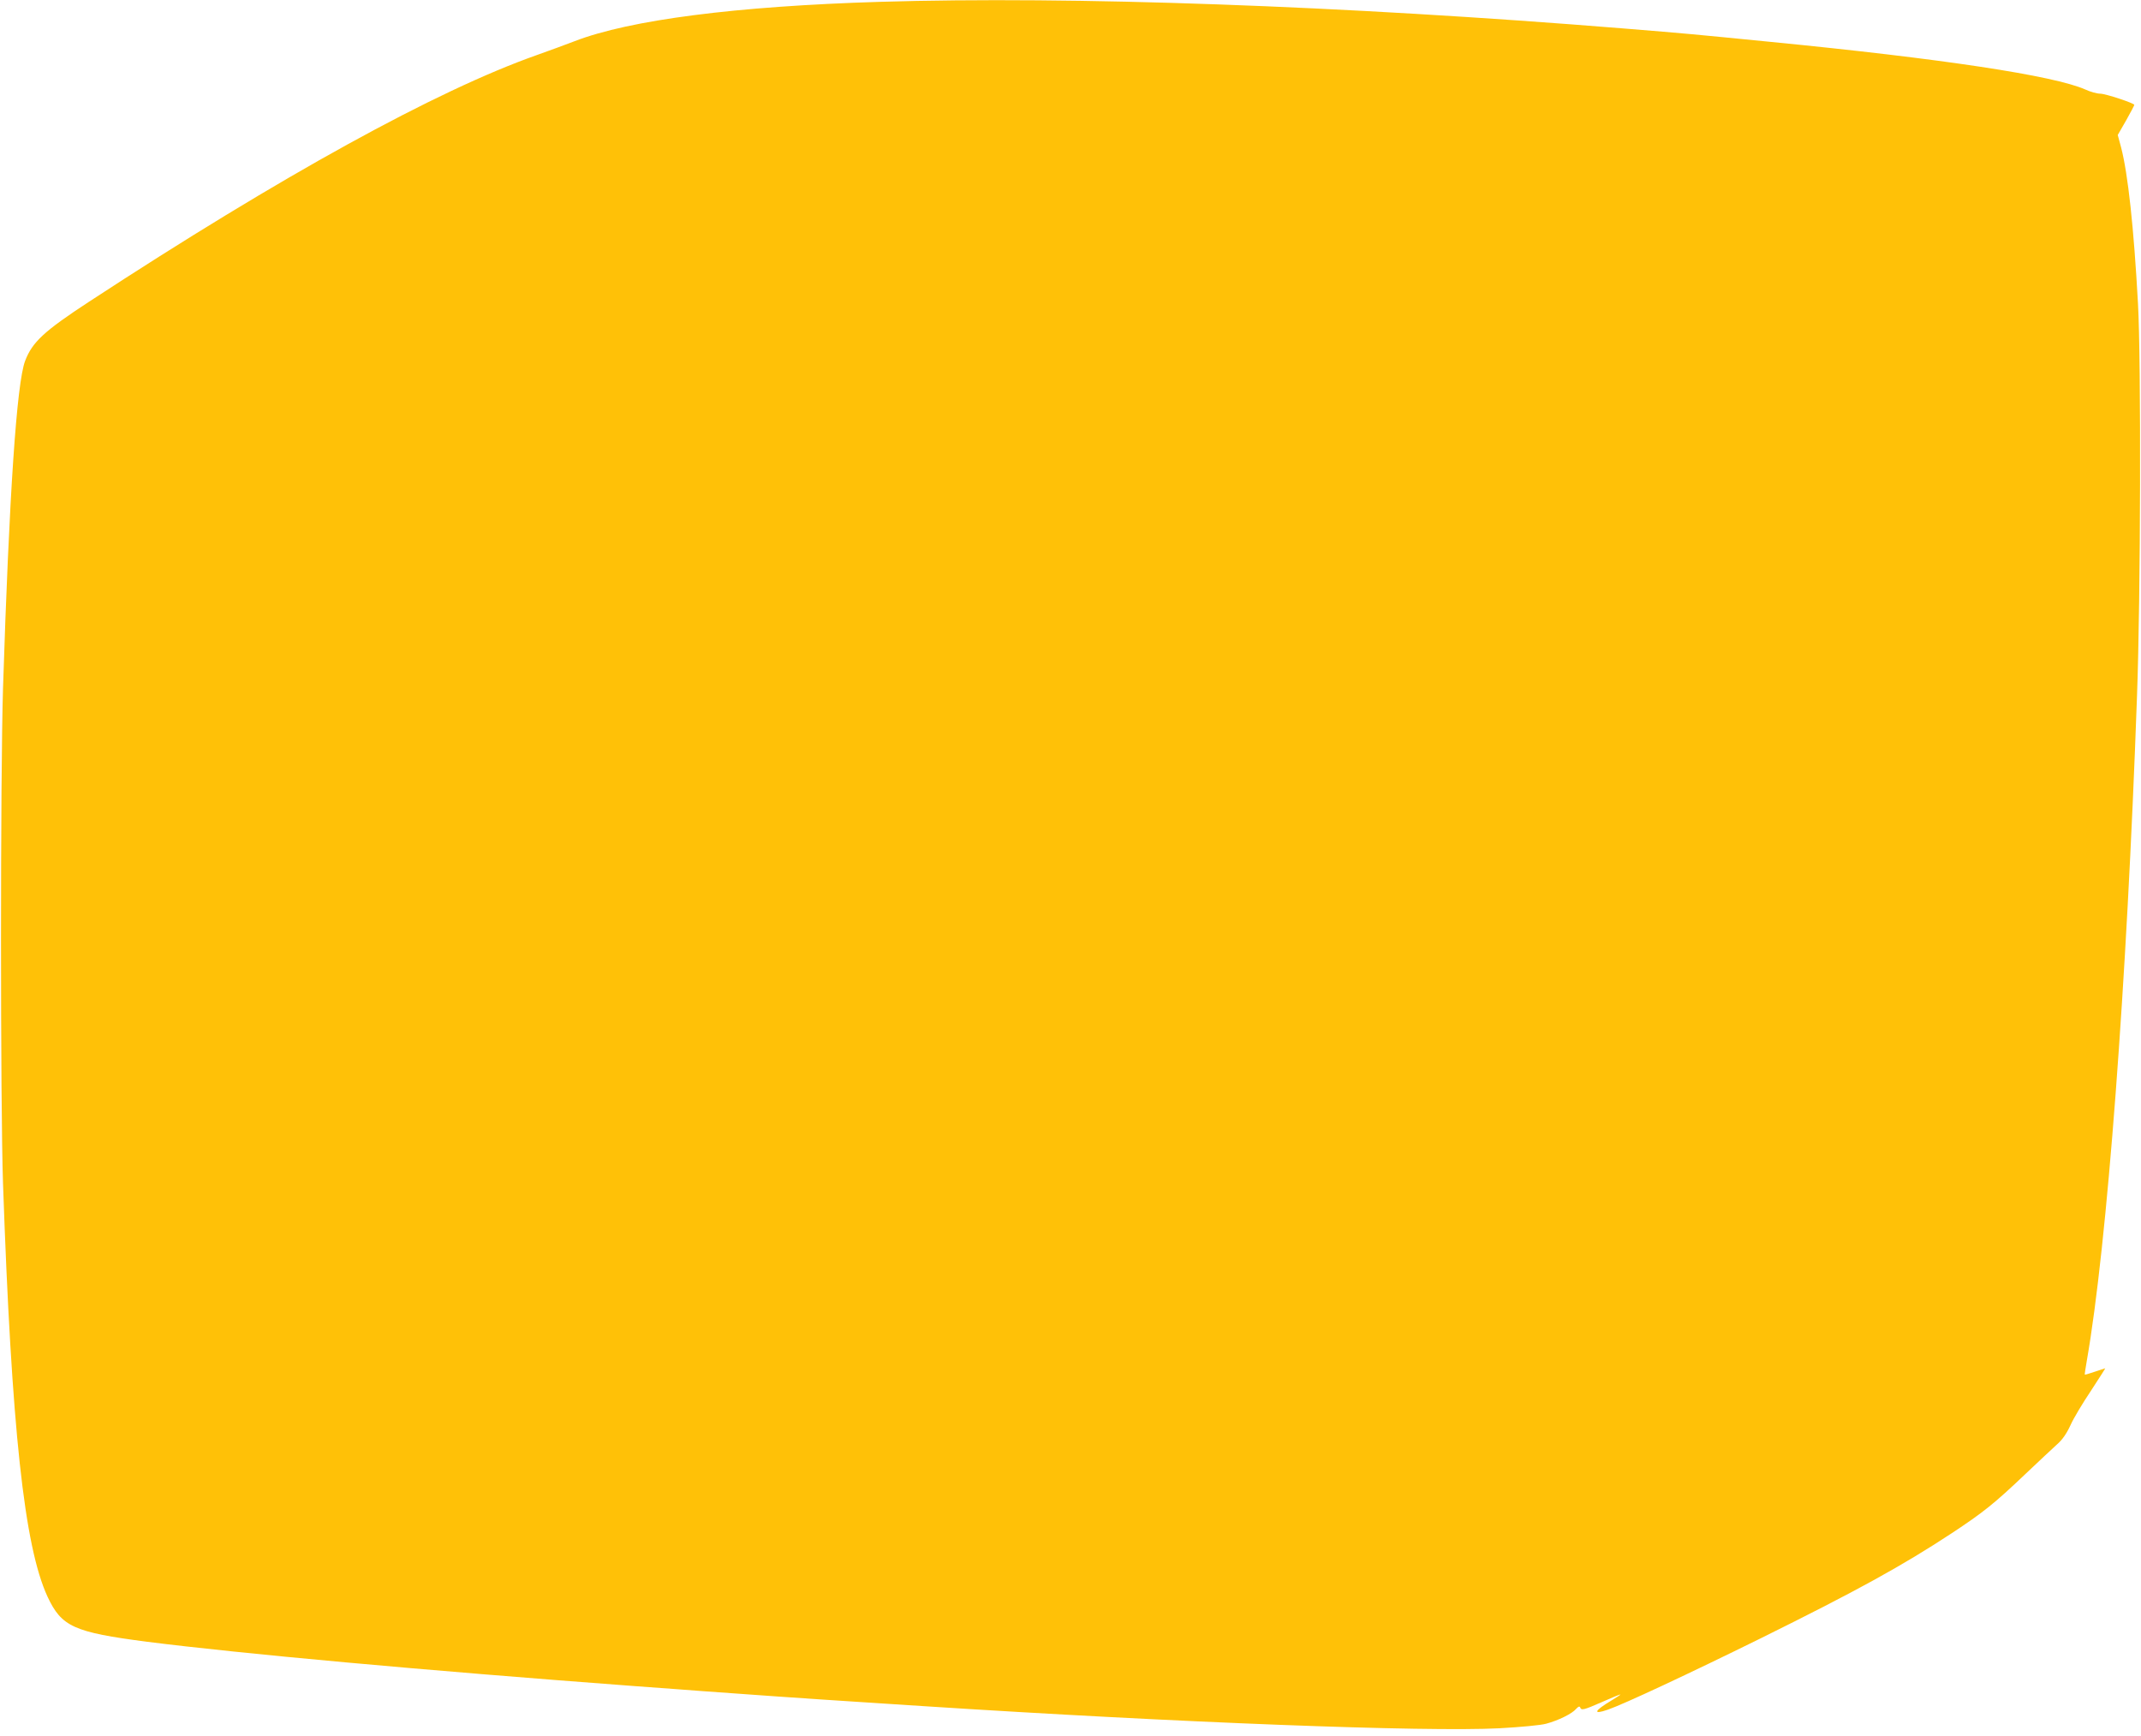 <?xml version="1.0" standalone="no"?>
<!DOCTYPE svg PUBLIC "-//W3C//DTD SVG 20010904//EN"
 "http://www.w3.org/TR/2001/REC-SVG-20010904/DTD/svg10.dtd">
<svg version="1.0" xmlns="http://www.w3.org/2000/svg"
 width="1280pt" height="1038pt" viewBox="0 0 1280 1038"
 preserveAspectRatio="xMidYMid meet">
<g transform="translate(0,1038) scale(0.1,-0.1)"
fill="#ffc107" stroke="none">
<path d="M5260 10369 c-860 -26 -1495 -108 -1824 -235 -50 -19 -152 -57 -226
-83 -601 -212 -1527 -722 -2678 -1475 -269 -176 -339 -241 -382 -354 -50 -132
-95 -796 -132 -1957 -16 -517 -16 -2495 0 -2960 51 -1467 127 -2169 266 -2470
84 -180 157 -213 596 -270 561 -71 1643 -170 2915 -265 149 -11 331 -24 405
-30 199 -15 671 -48 940 -65 129 -8 303 -20 385 -25 1513 -98 3000 -155 3440
-132 126 7 245 18 278 27 72 19 156 60 180 89 13 14 20 17 24 9 7 -20 21 -16
131 32 56 25 105 45 109 45 4 0 -20 -16 -53 -36 -104 -62 -114 -87 -22 -55 96
33 487 216 913 426 578 286 847 434 1145 630 186 123 251 174 440 354 80 76
165 155 189 177 30 26 56 63 79 113 18 41 74 134 123 207 48 74 87 134 85 134
-1 0 -29 -9 -61 -20 -32 -11 -59 -19 -61 -18 -1 2 4 39 12 83 121 691 239
2250 300 3970 22 594 25 2008 6 2350 -25 456 -60 776 -101 934 l-20 74 50 87
c27 48 49 90 49 93 0 10 -172 67 -204 67 -19 0 -59 11 -89 25 -188 83 -854
184 -1885 285 -475 47 -484 48 -877 80 -1679 136 -3296 194 -4445 159z"/>
</g>
</svg>
